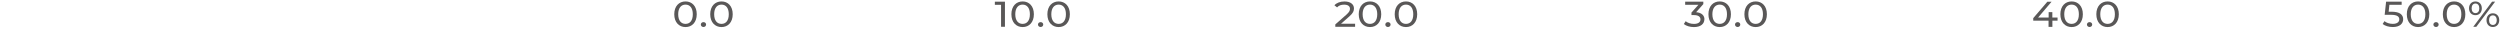 <svg width="558" height="7" viewBox="0 0 558 7" fill="none" xmlns="http://www.w3.org/2000/svg">
<path d="M150.494 3.18C150.494 1.36 151.571 0.32 153.01 0.32C154.449 0.32 155.514 1.36 155.514 3.18C155.514 5 154.438 6.04 153.01 6.04C151.582 6.04 150.494 5 150.494 3.18ZM154.635 3.18C154.635 1.75 153.965 1.03 153.01 1.03C152.054 1.03 151.373 1.75 151.373 3.18C151.373 4.61 152.043 5.33 153.01 5.33C153.976 5.33 154.635 4.61 154.635 3.18Z" fill="#595757"/>
<path d="M156.424 5.478C156.424 5.158 156.699 4.938 157.017 4.938C157.336 4.938 157.599 5.158 157.599 5.478C157.599 5.798 157.336 6.027 157.017 6.027C156.699 6.027 156.424 5.798 156.424 5.478Z" fill="#595757"/>
<path d="M158.522 3.18C158.522 1.36 159.599 0.32 161.038 0.32C162.476 0.32 163.542 1.36 163.542 3.18C163.542 5 162.465 6.04 161.038 6.04C159.61 6.04 158.522 5 158.522 3.18ZM162.663 3.18C162.663 1.75 161.993 1.03 161.038 1.03C160.082 1.03 159.401 1.75 159.401 3.18C159.401 4.61 160.071 5.33 161.038 5.33C162.004 5.33 162.663 4.61 162.663 3.18Z" fill="#595757"/>
<path d="M224.304 0.375V5.975H223.436V1.075H222.052V0.375H224.304Z" fill="#595757"/>
<path d="M225.742 3.18C225.742 1.36 226.818 0.32 228.257 0.32C229.696 0.32 230.762 1.36 230.762 3.18C230.762 5 229.685 6.04 228.257 6.04C226.829 6.04 225.742 5 225.742 3.18ZM229.872 3.18C229.872 1.75 229.202 1.03 228.246 1.03C227.291 1.03 226.609 1.75 226.609 3.18C226.609 4.61 227.28 5.33 228.246 5.33C229.213 5.33 229.872 4.61 229.872 3.18Z" fill="#595757"/>
<path d="M231.676 5.478C231.676 5.158 231.95 4.938 232.269 4.938C232.588 4.938 232.851 5.158 232.851 5.478C232.851 5.798 232.588 6.027 232.269 6.027C231.95 6.027 231.676 5.798 231.676 5.478Z" fill="#595757"/>
<path d="M233.774 3.18C233.774 1.36 234.85 0.32 236.289 0.32C237.728 0.32 238.794 1.36 238.794 3.18C238.794 5 237.717 6.04 236.289 6.04C234.861 6.04 233.774 5 233.774 3.18ZM237.915 3.18C237.915 1.75 237.245 1.03 236.289 1.03C235.334 1.03 234.653 1.75 234.653 3.18C234.653 4.61 235.323 5.33 236.289 5.33C237.256 5.33 237.915 4.61 237.915 3.18Z" fill="#595757"/>
<path d="M302.457 5.288V5.988H298.041V5.448L300.545 3.248C301.193 2.668 301.314 2.318 301.314 1.968C301.314 1.388 300.864 1.038 300.007 1.038C299.348 1.038 298.81 1.228 298.436 1.648L297.843 1.178C298.315 0.638 299.128 0.328 300.095 0.328C301.38 0.328 302.204 0.928 302.204 1.888C302.204 2.428 302.028 2.918 301.193 3.648L299.315 5.298H302.468L302.457 5.288Z" fill="#595757"/>
<path d="M303.271 3.18C303.271 1.36 304.347 0.32 305.786 0.32C307.225 0.32 308.291 1.36 308.291 3.18C308.291 5 307.214 6.04 305.786 6.04C304.358 6.04 303.271 5 303.271 3.18ZM307.401 3.18C307.401 1.75 306.731 1.03 305.775 1.03C304.82 1.03 304.139 1.75 304.139 3.18C304.139 4.61 304.809 5.33 305.775 5.33C306.742 5.33 307.401 4.61 307.401 3.18Z" fill="#595757"/>
<path d="M309.201 5.478C309.201 5.158 309.475 4.938 309.794 4.938C310.112 4.938 310.376 5.158 310.376 5.478C310.376 5.798 310.112 6.027 309.794 6.027C309.475 6.027 309.201 5.798 309.201 5.478Z" fill="#595757"/>
<path d="M311.299 3.18C311.299 1.36 312.375 0.32 313.814 0.32C315.253 0.32 316.319 1.36 316.319 3.18C316.319 5 315.242 6.04 313.814 6.04C312.386 6.04 311.299 5 311.299 3.18ZM315.44 3.18C315.44 1.75 314.77 1.03 313.814 1.03C312.859 1.03 312.178 1.75 312.178 3.18C312.178 4.61 312.848 5.33 313.814 5.33C314.781 5.33 315.44 4.61 315.44 3.18Z" fill="#595757"/>
<path d="M380.412 4.335C380.412 5.275 379.643 6.045 378.083 6.045C377.204 6.045 376.348 5.785 375.831 5.365L376.238 4.735C376.655 5.085 377.336 5.335 378.094 5.335C379.017 5.335 379.544 4.955 379.544 4.345C379.544 3.735 379.083 3.365 378.028 3.365H377.534V2.805L379.083 1.075H376.128V0.375H380.181V0.915L378.577 2.725C379.808 2.825 380.434 3.455 380.434 4.325L380.412 4.335Z" fill="#595757"/>
<path d="M381.323 3.18C381.323 1.36 382.4 0.32 383.839 0.32C385.278 0.32 386.343 1.36 386.343 3.18C386.343 5 385.267 6.04 383.839 6.04C382.411 6.04 381.323 5 381.323 3.18ZM385.464 3.18C385.464 1.75 384.794 1.03 383.839 1.03C382.883 1.03 382.202 1.75 382.202 3.18C382.202 4.61 382.872 5.33 383.839 5.33C384.805 5.33 385.464 4.61 385.464 3.18Z" fill="#595757"/>
<path d="M387.253 5.478C387.253 5.158 387.528 4.938 387.846 4.938C388.165 4.938 388.429 5.158 388.429 5.478C388.429 5.798 388.165 6.027 387.846 6.027C387.528 6.027 387.253 5.798 387.253 5.478Z" fill="#595757"/>
<path d="M389.351 3.18C389.351 1.36 390.428 0.32 391.867 0.32C393.306 0.32 394.371 1.36 394.371 3.18C394.371 5 393.295 6.04 391.867 6.04C390.439 6.04 389.351 5 389.351 3.18ZM393.492 3.18C393.492 1.75 392.822 1.03 391.867 1.03C390.911 1.03 390.23 1.75 390.23 3.18C390.23 4.61 390.9 5.33 391.867 5.33C392.833 5.33 393.492 4.61 393.492 3.18Z" fill="#595757"/>
<path d="M459.257 4.611H458.092V5.991H457.236V4.611H453.819V4.051L456.961 0.391H457.906L454.896 3.921H457.258V2.701H458.081V3.921H459.246V4.611H459.257Z" fill="#595757"/>
<path d="M459.874 3.18C459.874 1.36 460.95 0.32 462.389 0.32C463.828 0.32 464.893 1.36 464.893 3.18C464.893 5 463.817 6.04 462.389 6.04C460.961 6.04 459.874 5 459.874 3.18ZM464.004 3.18C464.004 1.75 463.334 1.03 462.378 1.03C461.422 1.03 460.741 1.75 460.741 3.18C460.741 4.61 461.411 5.33 462.378 5.33C463.345 5.33 464.004 4.61 464.004 3.18Z" fill="#595757"/>
<path d="M465.803 5.478C465.803 5.158 466.078 4.938 466.397 4.938C466.715 4.938 466.979 5.158 466.979 5.478C466.979 5.798 466.715 6.027 466.397 6.027C466.078 6.027 465.803 5.798 465.803 5.478Z" fill="#595757"/>
<path d="M467.902 3.18C467.902 1.36 468.978 0.32 470.417 0.32C471.856 0.32 472.921 1.36 472.921 3.18C472.921 5 471.845 6.04 470.417 6.04C468.989 6.04 467.902 5 467.902 3.18ZM472.043 3.18C472.043 1.75 471.373 1.03 470.417 1.03C469.461 1.03 468.78 1.75 468.78 3.18C468.78 4.61 469.45 5.33 470.417 5.33C471.384 5.33 472.043 4.61 472.043 3.18Z" fill="#595757"/>
<path d="M536.388 4.295C536.388 5.265 535.63 6.035 534.06 6.035C533.192 6.035 532.324 5.775 531.808 5.355L532.214 4.725C532.631 5.075 533.313 5.325 534.06 5.325C534.993 5.325 535.52 4.935 535.52 4.325C535.52 3.715 535.081 3.305 533.653 3.305H532.258L532.577 0.375H536.048V1.075H533.313L533.148 2.615H533.829C535.663 2.615 536.388 3.315 536.388 4.305V4.295Z" fill="#595757"/>
<path d="M537.201 3.18C537.201 1.36 538.277 0.32 539.716 0.32C541.155 0.32 542.221 1.36 542.221 3.18C542.221 5 541.144 6.04 539.716 6.04C538.288 6.04 537.201 5 537.201 3.18ZM541.342 3.18C541.342 1.75 540.672 1.03 539.716 1.03C538.761 1.03 538.08 1.75 538.08 3.18C538.08 4.61 538.75 5.33 539.716 5.33C540.683 5.33 541.342 4.61 541.342 3.18Z" fill="#595757"/>
<path d="M543.131 5.478C543.131 5.158 543.406 4.938 543.724 4.938C544.043 4.938 544.306 5.158 544.306 5.478C544.306 5.798 544.043 6.027 543.724 6.027C543.406 6.027 543.131 5.798 543.131 5.478Z" fill="#595757"/>
<path d="M545.242 3.18C545.242 1.36 546.318 0.32 547.757 0.32C549.196 0.32 550.262 1.36 550.262 3.18C550.262 5 549.185 6.04 547.757 6.04C546.329 6.04 545.242 5 545.242 3.18ZM549.372 3.18C549.372 1.75 548.702 1.03 547.746 1.03C546.791 1.03 546.11 1.75 546.11 3.18C546.11 4.61 546.78 5.33 547.746 5.33C548.713 5.33 549.372 4.61 549.372 3.18Z" fill="#595757"/>
<path d="M551.086 1.858C551.086 0.948 551.668 0.328 552.514 0.328C553.36 0.328 553.942 0.938 553.942 1.858C553.942 2.778 553.371 3.388 552.514 3.388C551.657 3.388 551.086 2.768 551.086 1.858ZM553.382 1.858C553.382 1.188 553.052 0.788 552.525 0.788C551.998 0.788 551.668 1.198 551.668 1.858C551.668 2.518 551.998 2.928 552.525 2.928C553.052 2.928 553.382 2.528 553.382 1.858ZM556.226 0.378H556.908L552.712 5.978H552.031L556.226 0.378ZM554.985 4.498C554.985 3.588 555.556 2.968 556.402 2.968C557.248 2.968 557.83 3.588 557.83 4.498C557.83 5.408 557.248 6.028 556.402 6.028C555.556 6.028 554.985 5.408 554.985 4.498ZM557.27 4.498C557.27 3.838 556.94 3.428 556.413 3.428C555.886 3.428 555.556 3.828 555.556 4.498C555.556 5.168 555.886 5.568 556.413 5.568C556.94 5.568 557.27 5.158 557.27 4.498Z" fill="#595757"/>
</svg>
